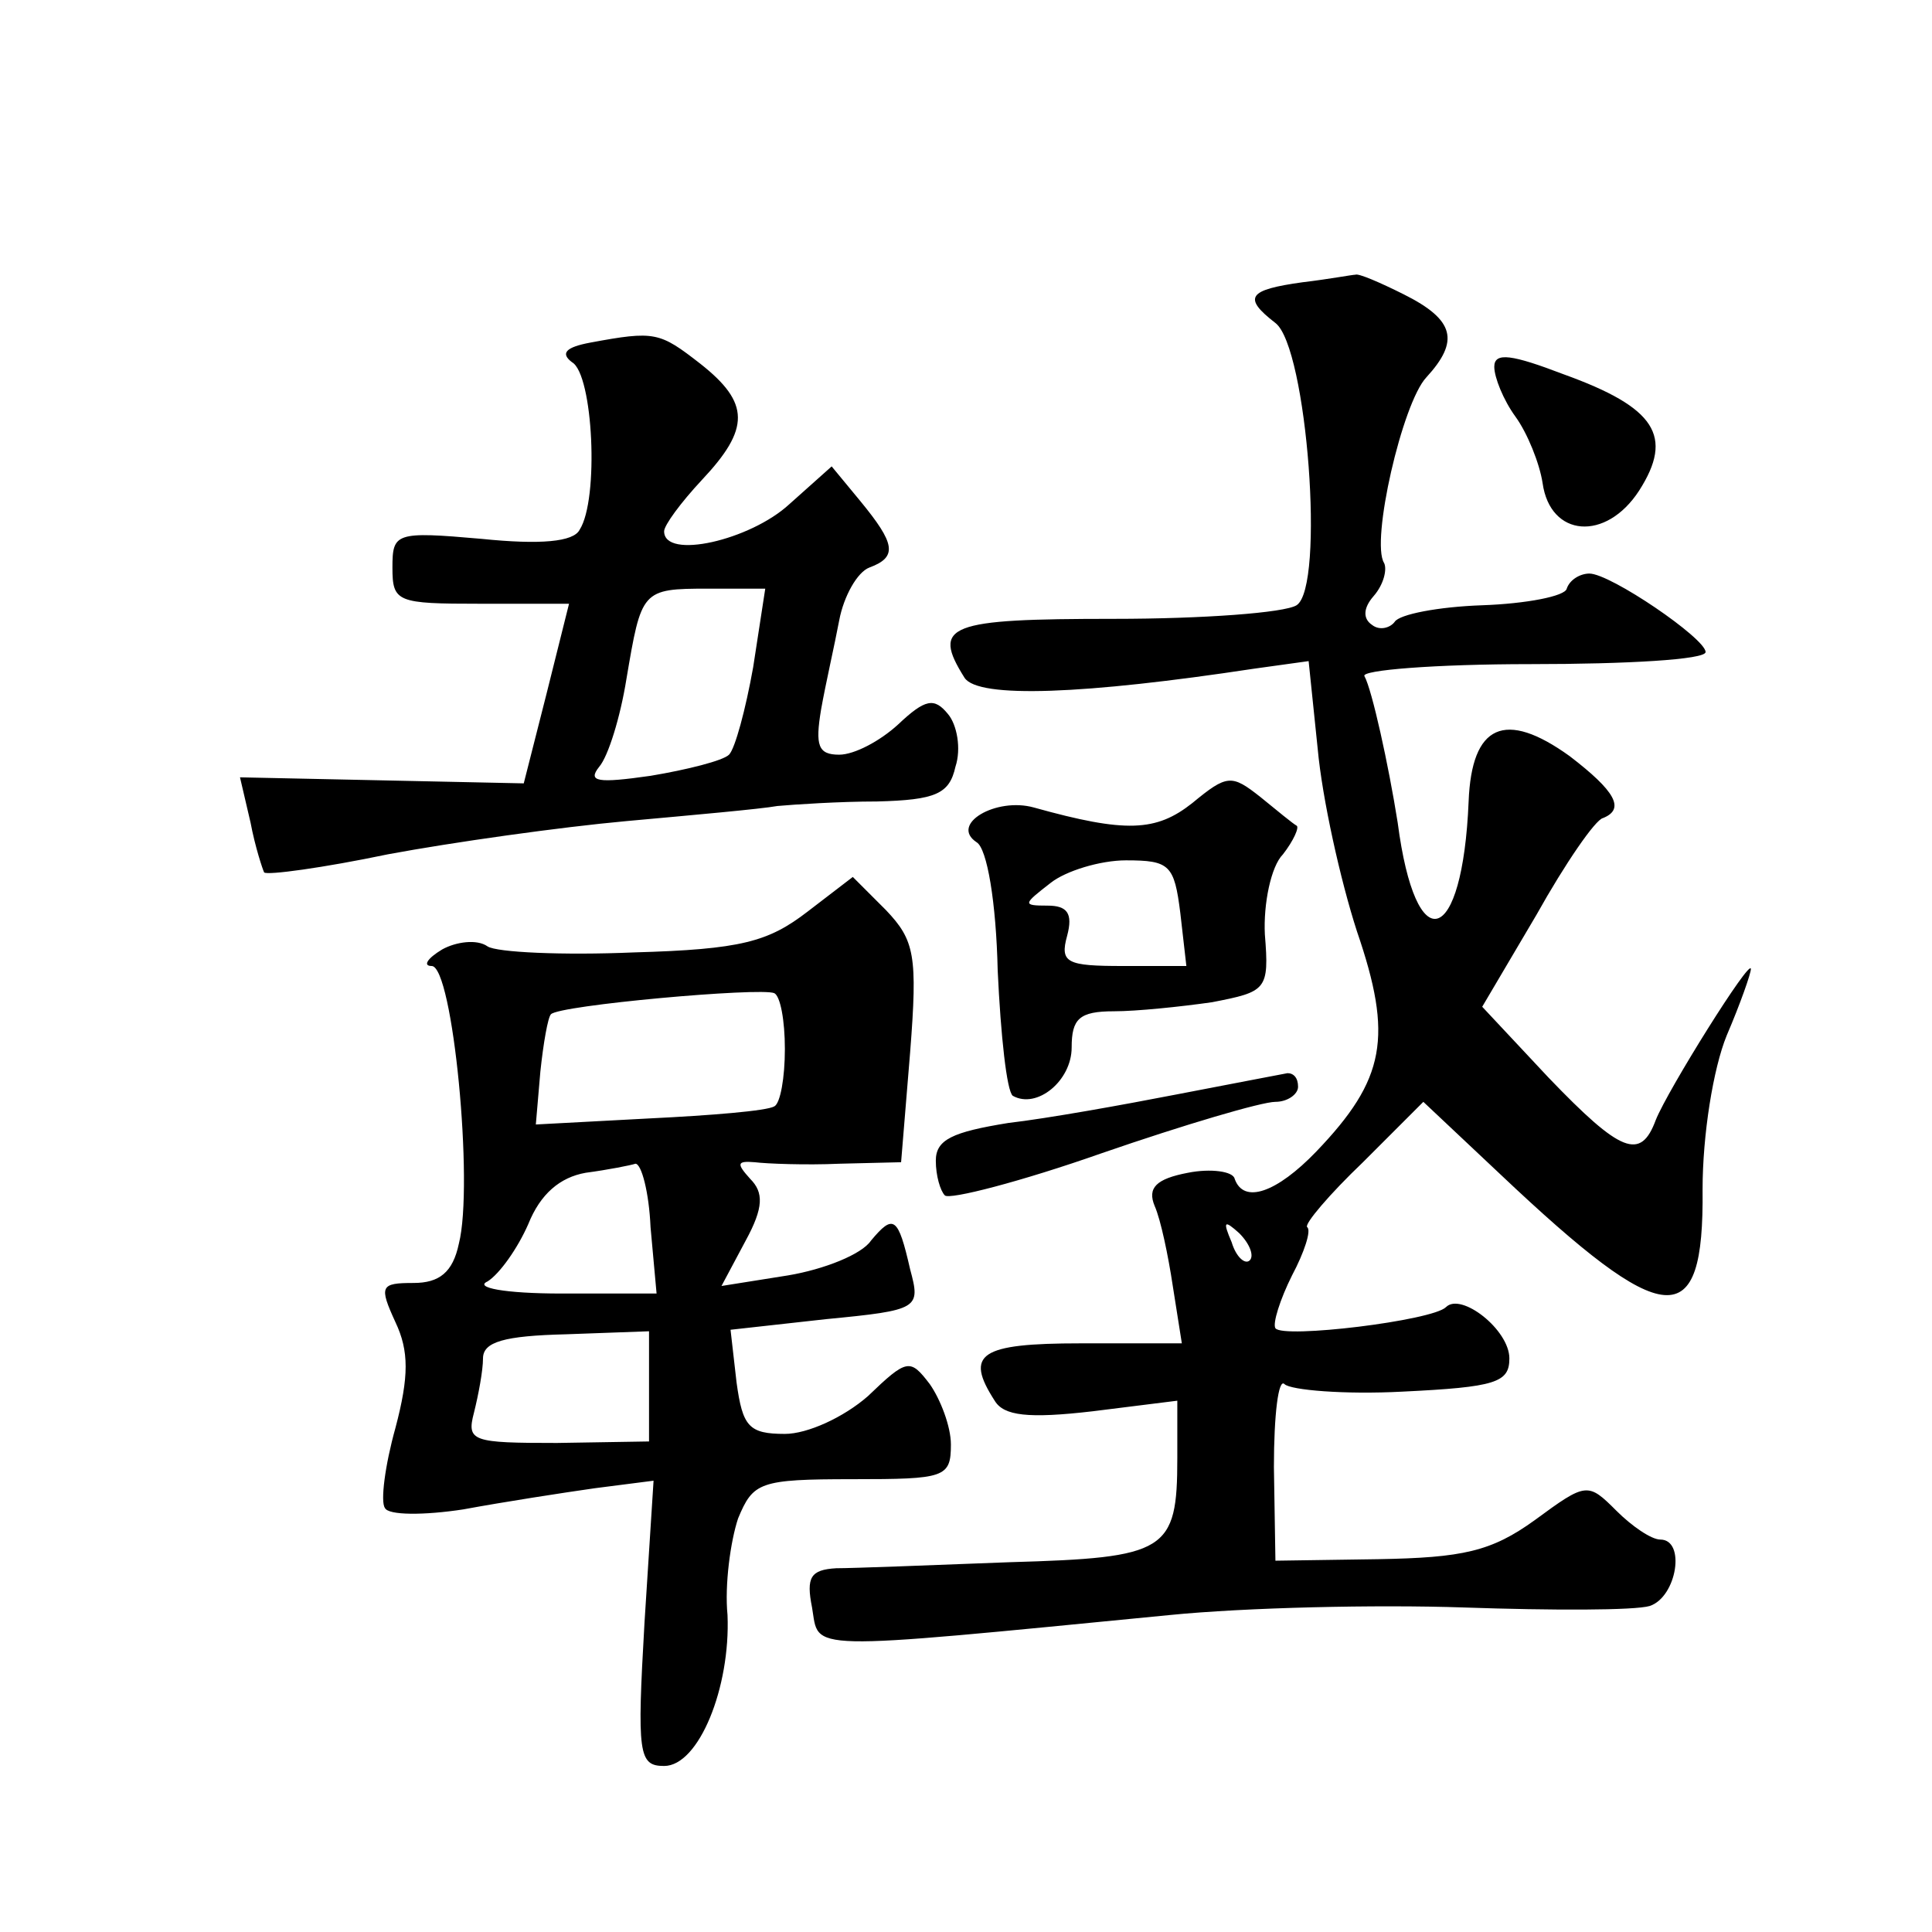 <?xml version="1.0" standalone="no"?>
<!DOCTYPE svg PUBLIC "-//W3C//DTD SVG 20010904//EN"
 "http://www.w3.org/TR/2001/REC-SVG-20010904/DTD/svg10.dtd">
<svg version="1.0" xmlns="http://www.w3.org/2000/svg"
 width="128pt" height="128pt" viewBox="0 0 128 128"
 preserveAspectRatio="xMidYMid meet">
<g transform="translate(0,128) scale(0.1,-0.1)"
fill="#0" stroke="none">
<path d="M863 1093 c-36 -5 -40 -10 -18 -27 21 -16 33 -175 14 -187 -8 -5 -62 -9
-121 -9 -110 0 -121 -4 -99 -39 9 -14 80 -11 192 6 l36 5 6 -58 c3 -33 15 -87 26
-121 24 -70 19 -98 -27 -146 -26 -27 -48 -35 -54 -18 -1 5 -16 7 -31 4 -21 -4 -27
-10 -22 -22 4 -9 9 -33 12 -53 l6 -38 -67 0 c-67 0 -77 -7 -57 -38 6 -10 22 -12
65 -7 l56 7 0 -38 c0 -62 -7 -66 -111 -69 -52 -2 -104 -4 -115 -4 -17 -1 -20 -6
-16 -26 5 -29 -9 -29 237 -5 50 5 137 7 195 5 58 -2 113 -2 123 1 18 6 24 44 7
44 -6 0 -19 9 -29 19 -19 19 -20 19 -54 -6 -29 -21 -48 -25 -104 -26 l-68 -1 -1
62 c0 35 3 59 7 55 4 -4 40 -7 78 -5 62 3 71 6 71 22 0 19 -32 44 -42 34 -9 -9
-108 -21 -113 -14 -2 3 3 19 11 35 8 15 13 30 10 32 -2 2 15 22 37 43 l40 40 51
-48 c110 -104 135 -106 134 -10 0 36 7 80 16 102 9 21 16 41 16 44 0 8 -55 -80
-63 -100 -10 -27 -23 -22 -71 28 l-44 47 36 61 c19 34 39 63 44 64 15 6 8 18 -22
41 -43 31 -65 21 -67 -30 -4 -96 -35 -106 -47 -14 -6 38 -17 88 -22 97 -3 4 47
8 110 8 64 0 116 3 116 8 0 9 -63 52 -77 52 -6 0 -13 -4 -15 -10 -1 -5 -27 -10
-56 -11 -29 -1 -55 -6 -58 -11 -3 -4 -10 -6 -15 -2 -6 4 -6 11 1 19 7 8 9 18 7
22 -9 14 12 106 28 123 22 24 19 38 -15 55 -16 8 -30 14 -32 13 -2 0 -18 -3 -35
-5z m-35 -648 c-3 -3 -9 2 -12 12 -6 14 -5 15 5 6 7 -7 10 -15 7 -18z M391 1053
c-16 -3 -20 -7 -12 -13 14 -8 18 -91 5 -111 -4 -8 -26 -10 -65 -6 -57 5 -59 4 -59
-19 0 -23 3 -24 58 -24 l59 0 -15 -60 -15 -59 -94 2 -94 2 7 -30 c3 -16 8 -31 9
-33 2 -2 39 3 82 12 43 8 114 18 158 22 44 4 89 8 100 10 11 1 41 3 66 3 39 1 48
5 52 23 4 12 1 28 -5 35 -9 11 -15 10 -33 -7 -12 -11 -29 -20 -39 -20 -14 0 -16
6 -12 30 3 17 9 43 12 59 3 16 12 32 20 35 19 7 17 16 -6 44 l-19 23 -28 -25 c-26
-24 -83 -37 -83 -18 0 4 11 19 25 34 32 34 32 51 -1 77 -27 21 -30 22 -73 14z m108
-215 c-5 -28 -12 -54 -16 -58 -4 -4 -28 -10 -52 -14 -35 -5 -42 -4 -34 6 6 7 14
33 18 58 10 59 10 60 54 60 l38 0 -8 -52z M990 1037 c0 -7 6 -22 14 -33 8 -11 16
-31 18 -44 5 -36 42 -39 64 -5 23 36 11 55 -50 77 -34 13 -46 15 -46 5z M790 748
c-24 -19 -44 -20 -105 -3 -25 7 -56 -11 -38 -23 7 -4 13 -40 14 -85 2 -43 6 -80
10 -83 16 -9 39 10 39 32 0 19 5 24 28 24 15 0 44 3 65 6 36 7 38 8 35 45 -1 20
4 45 12 53 7 9 11 18 9 19 -2 1 -13 10 -24 19 -19 15 -22 15 -45 -4z m-8 -73 l4
-35 -42 0 c-37 0 -42 2 -37 20 4 15 0 20 -13 20 -17 0 -16 1 2 15 10 8 33 15 50
15 29 0 32 -3 36 -35z M535 676 c-26 -20 -44 -25 -115 -27 -47 -2 -91 0 -97 4 -7
5 -21 3 -30 -2 -10 -6 -13 -11 -7 -11 14 0 28 -145 18 -184 -4 -19 -13 -26 -30
-26 -22 0 -23 -2 -12 -26 9 -19 9 -36 0 -70 -7 -25 -10 -49 -7 -53 2 -5 26 -5 52
-1 27 5 66 11 87 14 l39 5 -6 -94 c-5 -87 -4 -95 13 -95 23 0 44 52 42 100 -2 20
2 49 7 64 10 24 14 26 76 26 61 0 65 1 65 23 0 12 -7 30 -14 40 -13 17 -15 17 -41
-8 -16 -14 -40 -25 -55 -25 -24 0 -28 5 -32 34 l-4 35 63 7 c62 6 63 7 56 33 -8
35 -11 37 -26 19 -6 -9 -31 -19 -55 -23 l-44 -7 16 30 c12 22 12 32 3 41 -9 10
-9 12 3 11 8 -1 34 -2 56 -1 l41 1 6 73 c5 64 3 74 -16 94 l-22 22 -30 -23z m-15
-91 c0 -19 -3 -36 -7 -38 -5 -3 -42 -6 -83 -8 l-75 -4 3 35 c2 19 5 36 7 38 5 6
139 18 148 14 4 -2 7 -18 7 -37z m-89 -118 l4 -44 -63 0 c-38 0 -58 4 -49 8 8 5
20 22 27 38 8 20 21 31 38 34 15 2 30 5 33 6 4 0 9 -19 10 -42z m-1 -106 l0 -36
-61 -1 c-56 0 -60 1 -55 20 3 12 6 28 6 36 0 11 14 15 55 16 l55 2 0 -37z M780
555 c-36 -7 -86 -16 -112 -19 -37 -6 -48 -11 -48 -25 0 -10 3 -20 6 -23 3 -3 50
9 104 28 55 19 106 34 115 34 8 0 15 5 15 10 0 6 -3 9 -7 9 -5 -1 -37 -7 -73 -14z"/>
</g>
</svg>

